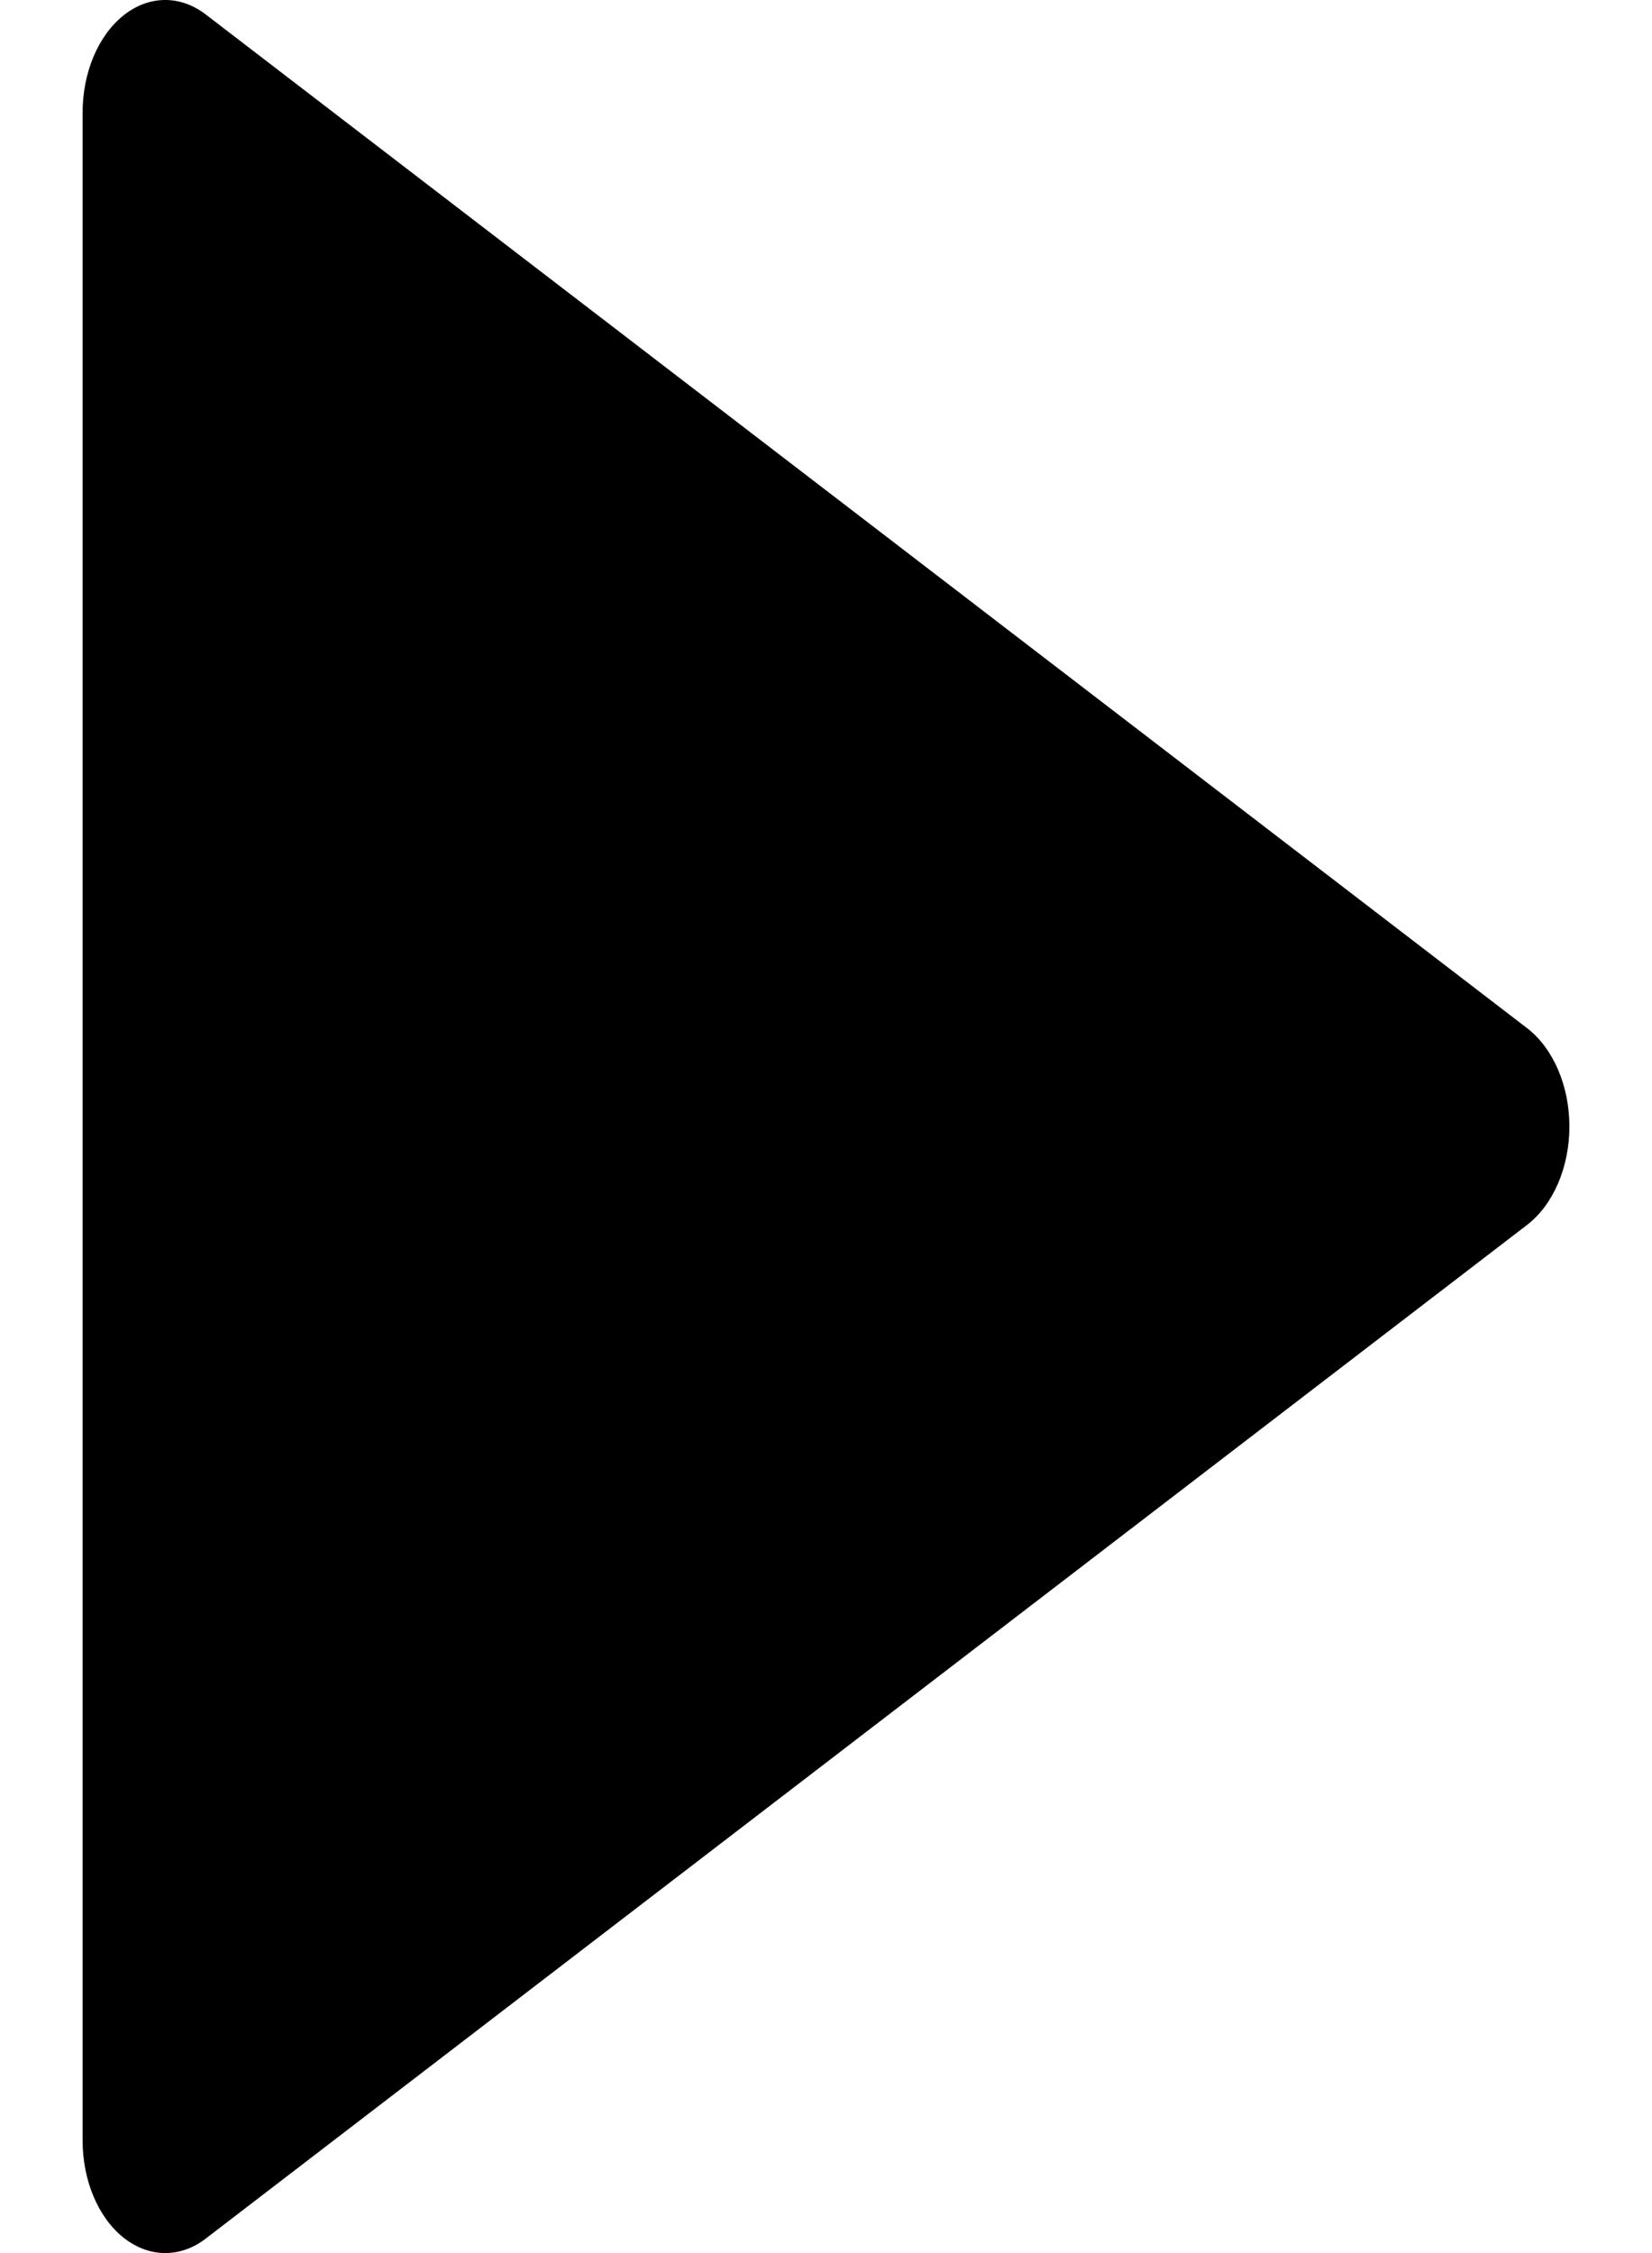 <svg width="22" height="30" viewBox="0 0 22 30" fill="none" xmlns="http://www.w3.org/2000/svg">
<g clip-path="url(#clip0)">
<path d="M20.339 13.692L2.739 0.192C2.398 -0.069 1.982 -0.063 1.646 0.204C1.307 0.474 1.1 0.966 1.1 1.5V28.5C1.1 29.034 1.307 29.526 1.646 29.796C1.817 29.931 2.009 30 2.2 30C2.385 30 2.572 29.937 2.739 29.808L20.339 16.308C20.684 16.041 20.9 15.543 20.9 15C20.9 14.457 20.684 13.959 20.339 13.692Z" fill="black"/>
</g>
<defs>
<clipPath id="clip0">
<rect width="22" height="30" fill="white"/>
</clipPath>
</defs>
</svg>
